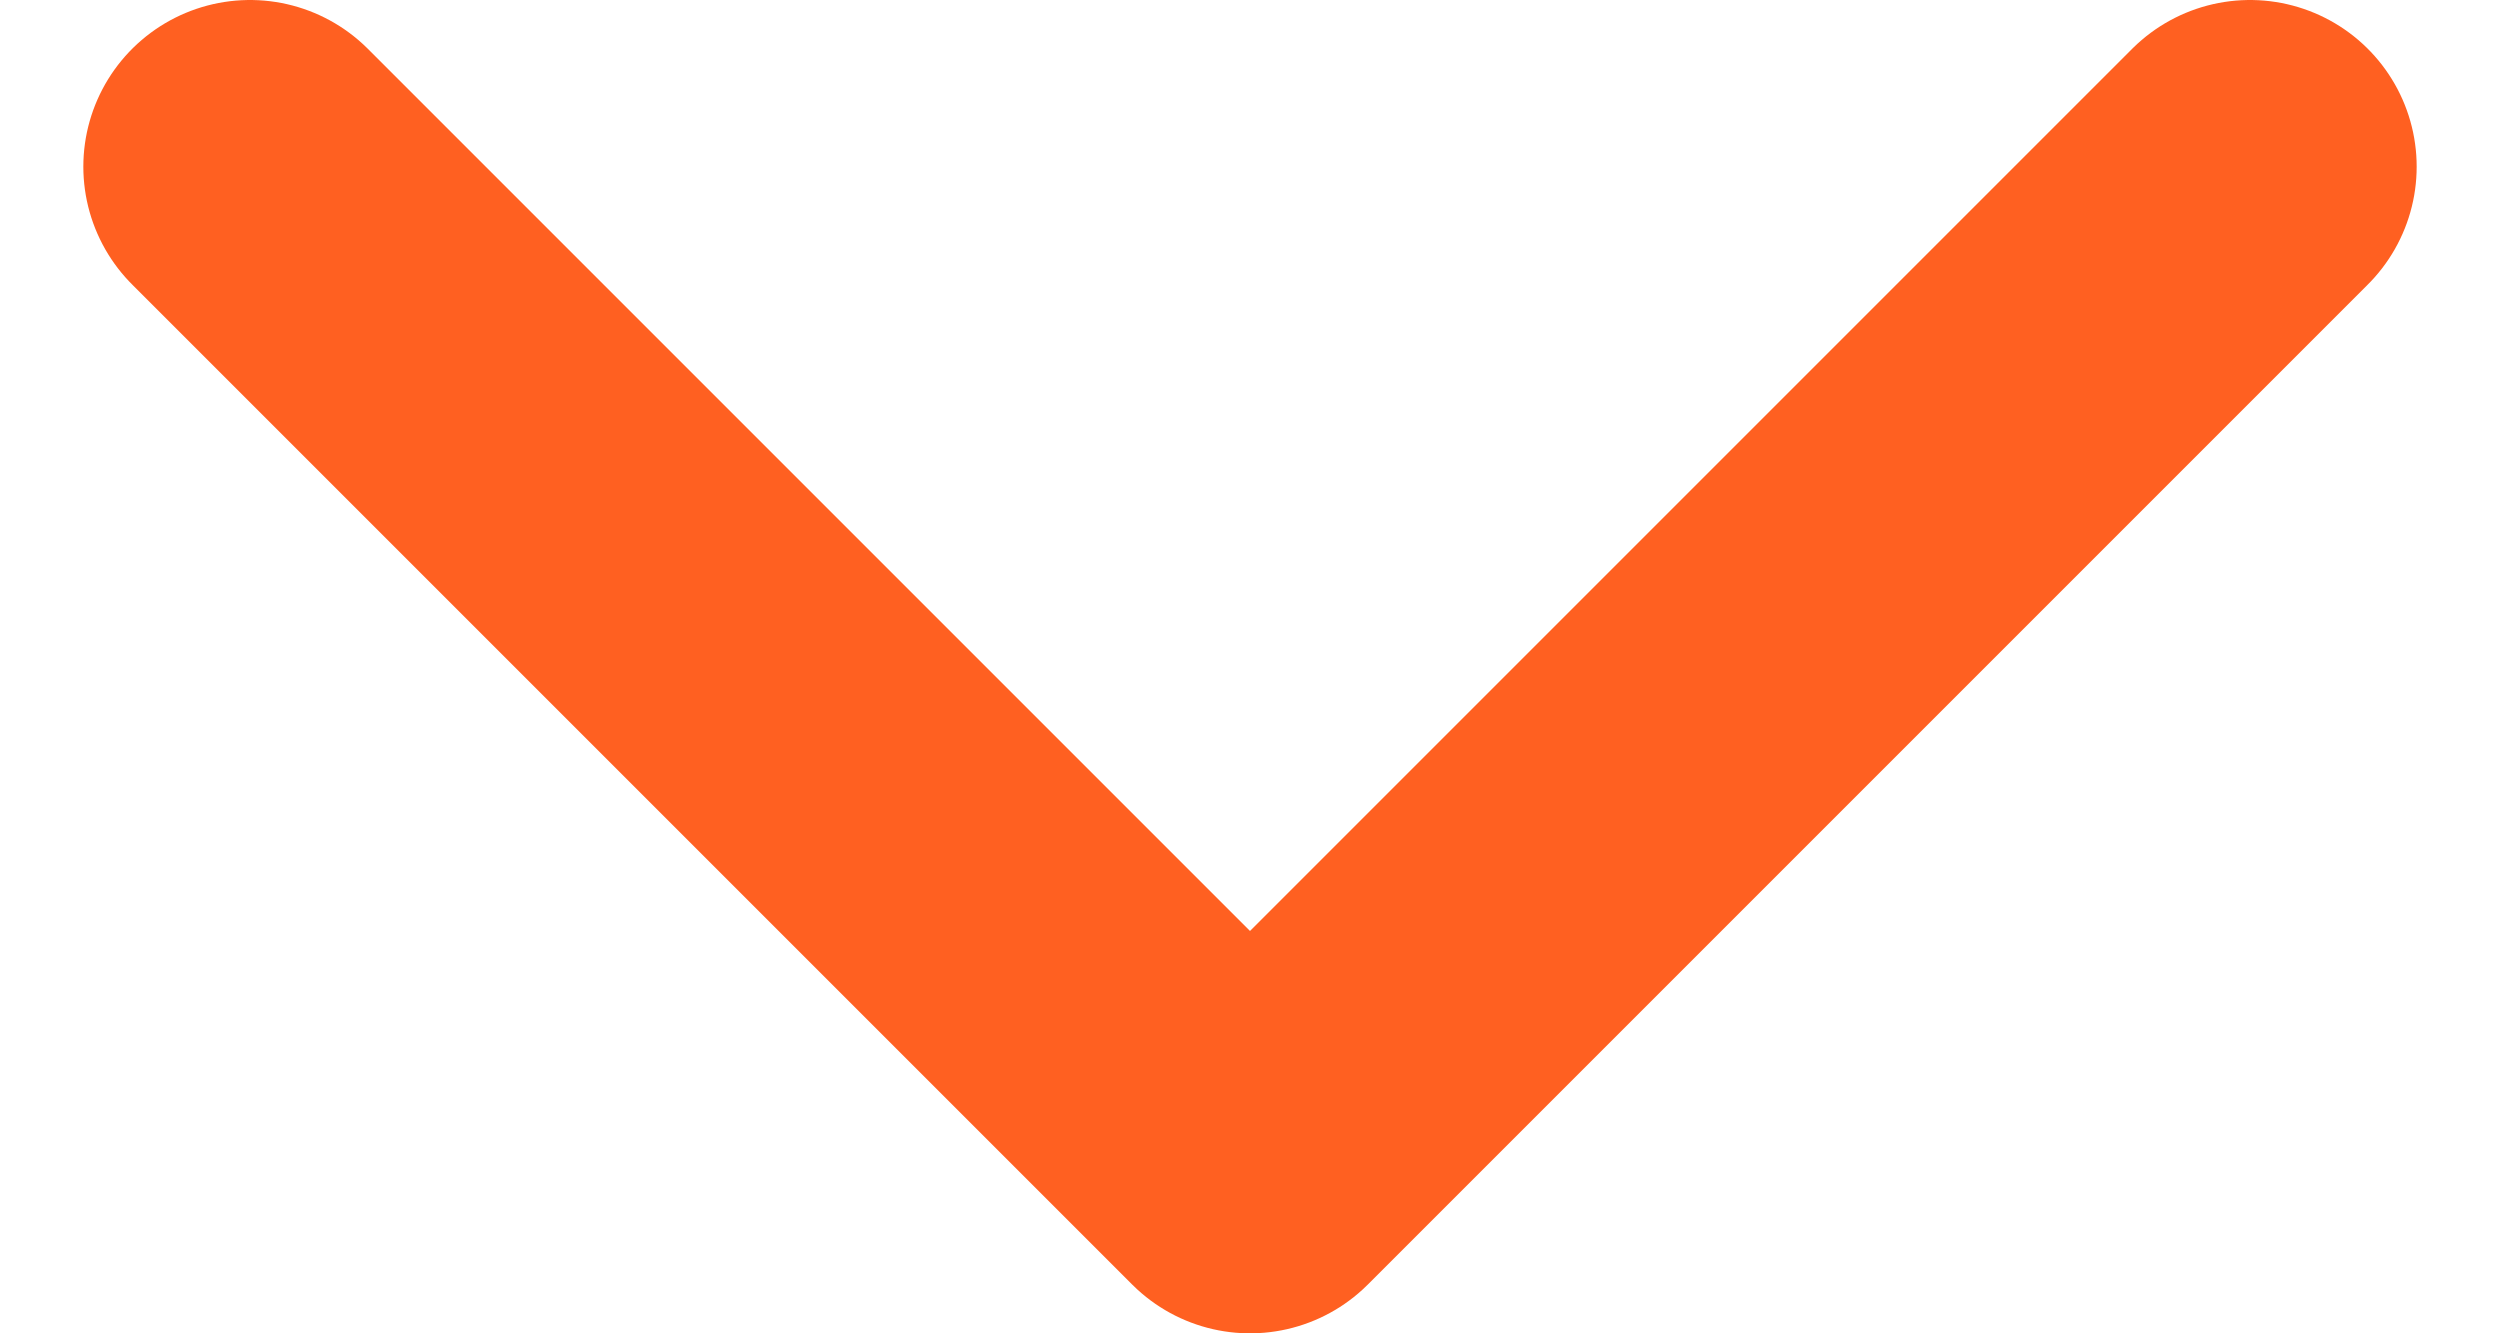 <svg width="15" height="8" viewBox="0 0 15 8" fill="none" xmlns="http://www.w3.org/2000/svg">
<path d="M13.5 1L7.5 7L1.5 1" stroke="#FF6021" stroke-width="2" stroke-linecap="round" stroke-linejoin="round"/>
</svg>

